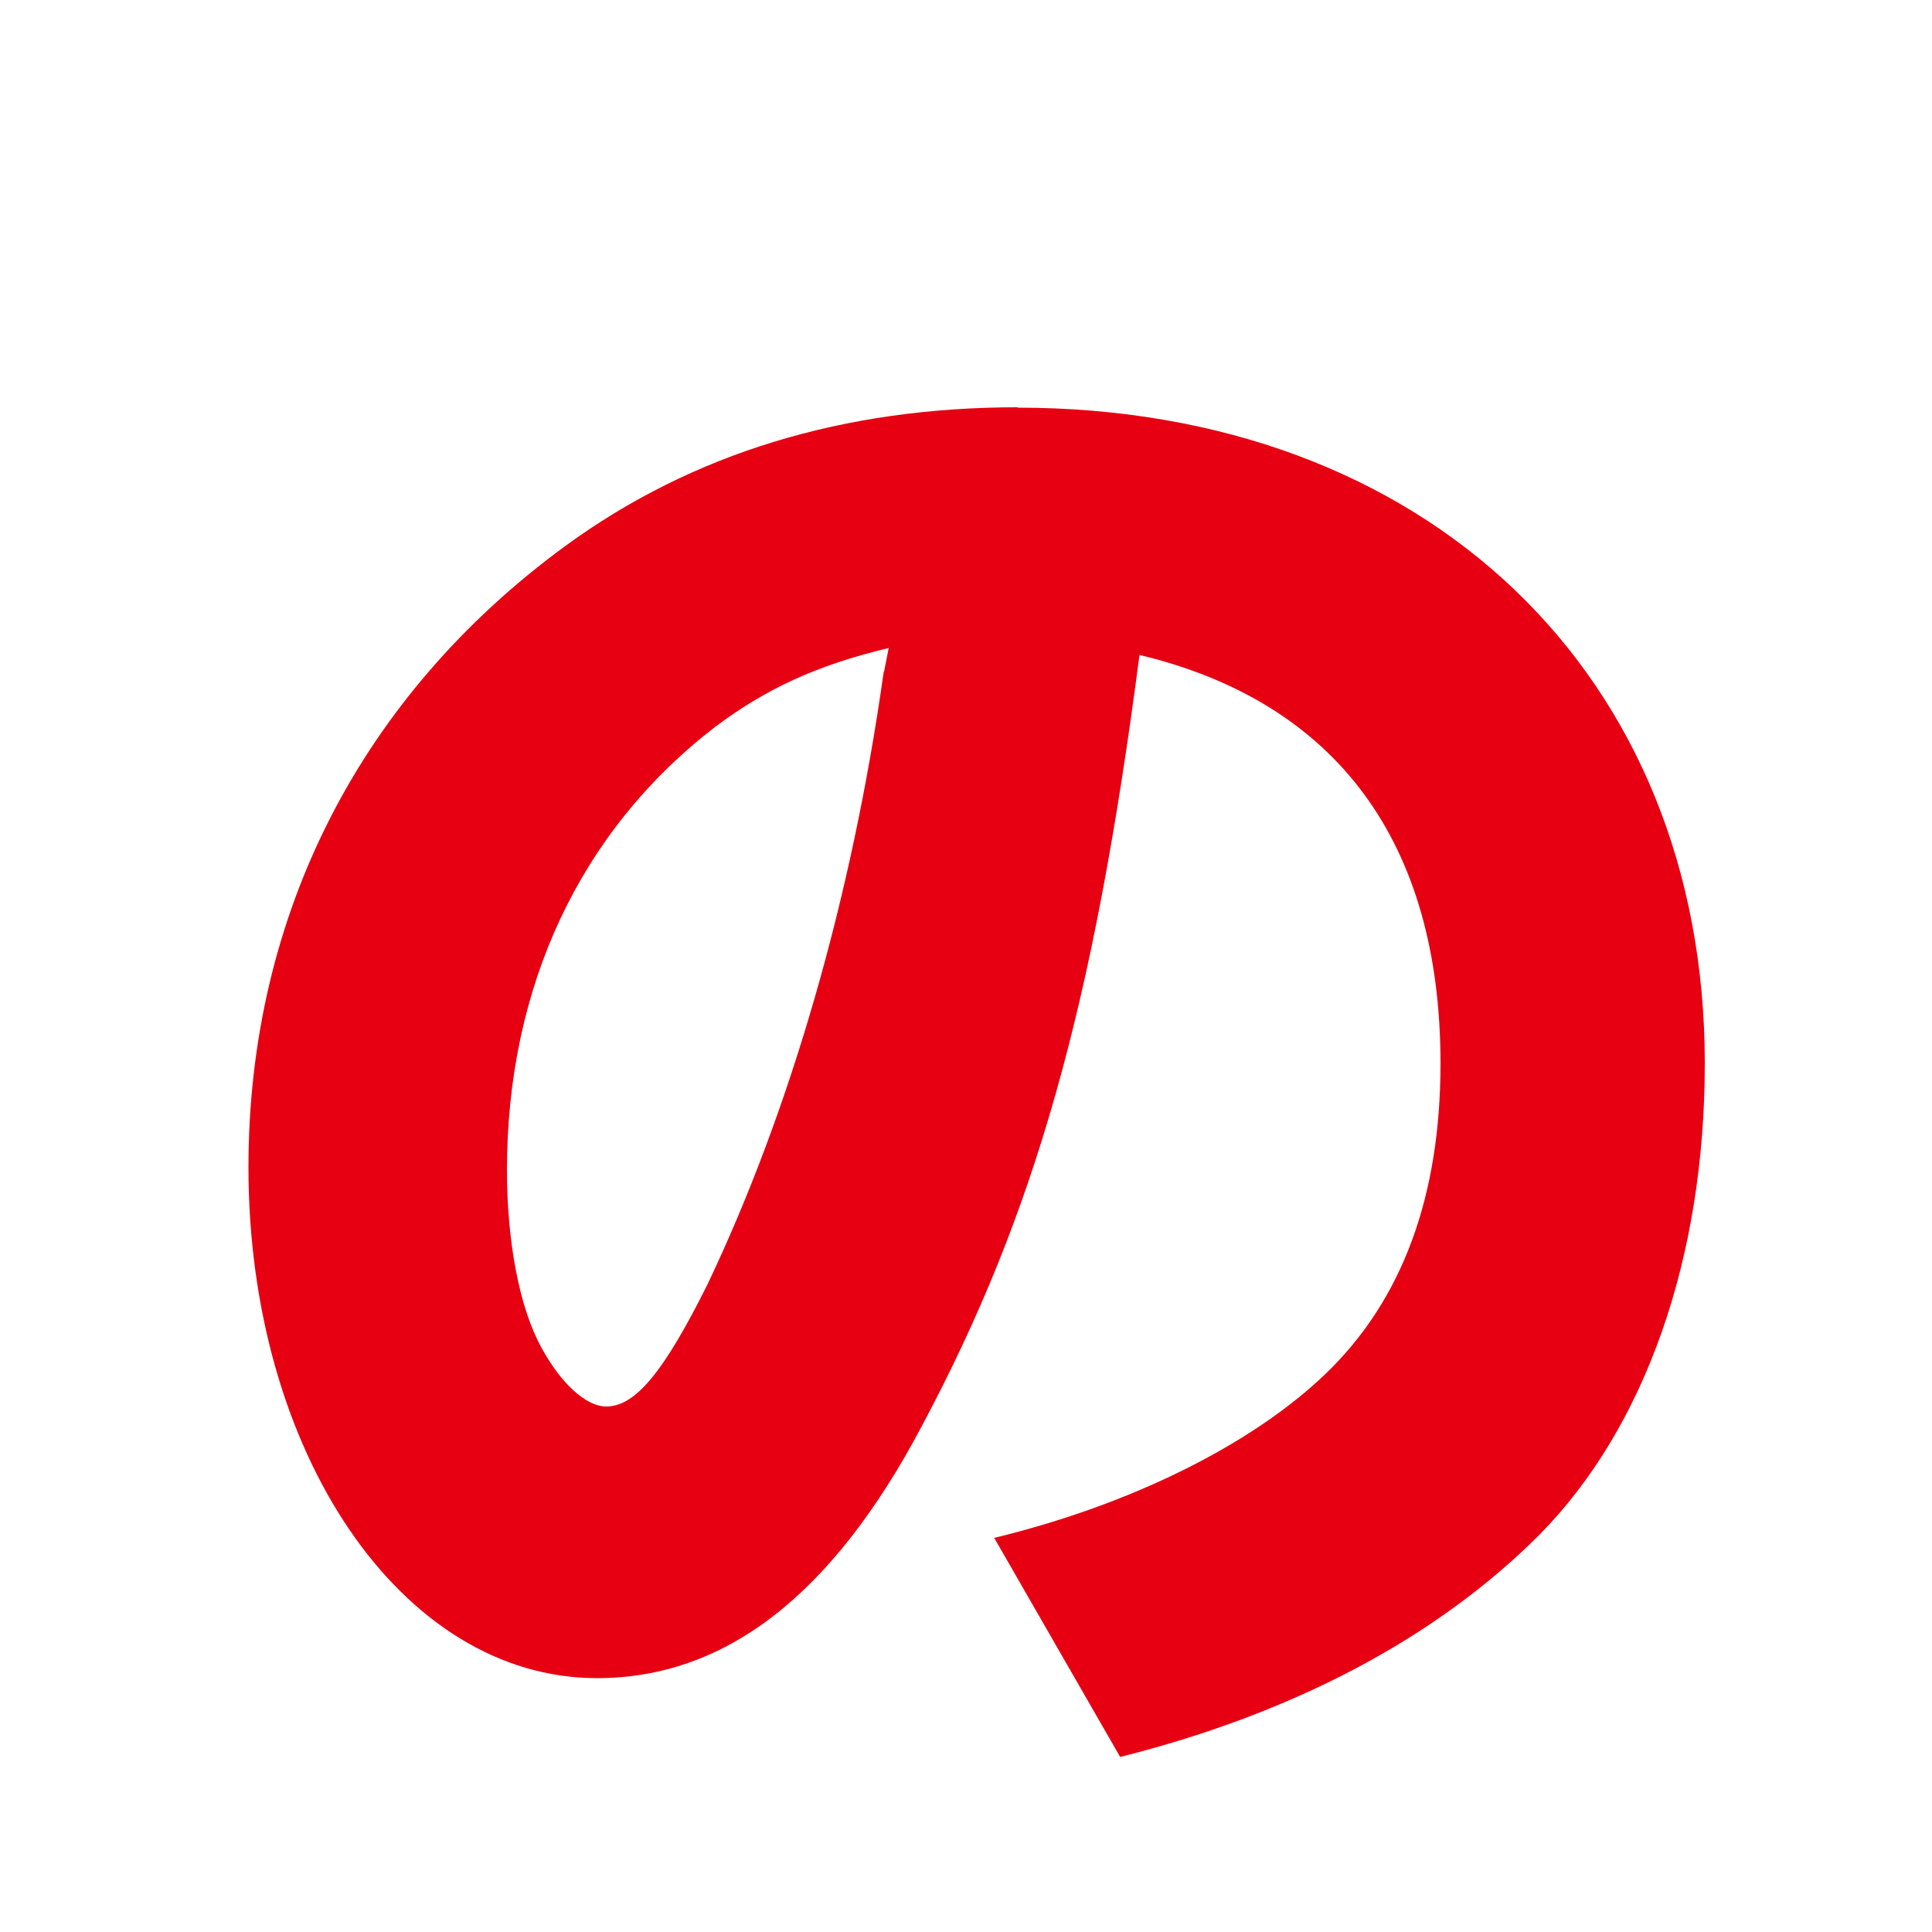 <?xml version="1.0" encoding="UTF-8"?><svg id="b" xmlns="http://www.w3.org/2000/svg" xmlns:xlink="http://www.w3.org/1999/xlink" viewBox="0 0 50 50"><defs><clipPath id="d"><rect width="50" height="50" fill="none" stroke-width="0"/></clipPath></defs><g id="c"><g clip-path="url(#d)"><path d="m26.34,10.54c-4.49,0-8.41,1.18-11.71,3.59-5.3,3.88-8.2,9.55-8.2,16.08,0,7.38,3.96,13.22,9.02,13.22,3.3,0,6.08-2.12,8.41-6.53,2.94-5.51,4.45-10.89,5.63-19.95,5.1,1.22,7.79,4.85,7.79,10.57,0,3.43-.98,6.12-2.98,8.04-1.92,1.84-5.06,3.39-8.57,4.24l3.26,5.67c4.53-1.14,8.2-3.1,10.85-5.75,2.73-2.77,4.28-7.14,4.28-12.2,0-10.08-7.22-16.97-17.79-16.97Zm-3.47,6.85c-.82,5.83-2.41,11.34-4.57,15.87-1.1,2.2-1.84,3.14-2.61,3.14-.53,0-1.18-.61-1.67-1.51-.57-1.02-.9-2.73-.9-4.61,0-4.73,1.88-8.77,5.39-11.47,1.31-.98,2.61-1.59,4.49-2.04l-.12.61Z" fill="#e60012" fill-rule="evenodd" stroke-width="0"/></g></g></svg>